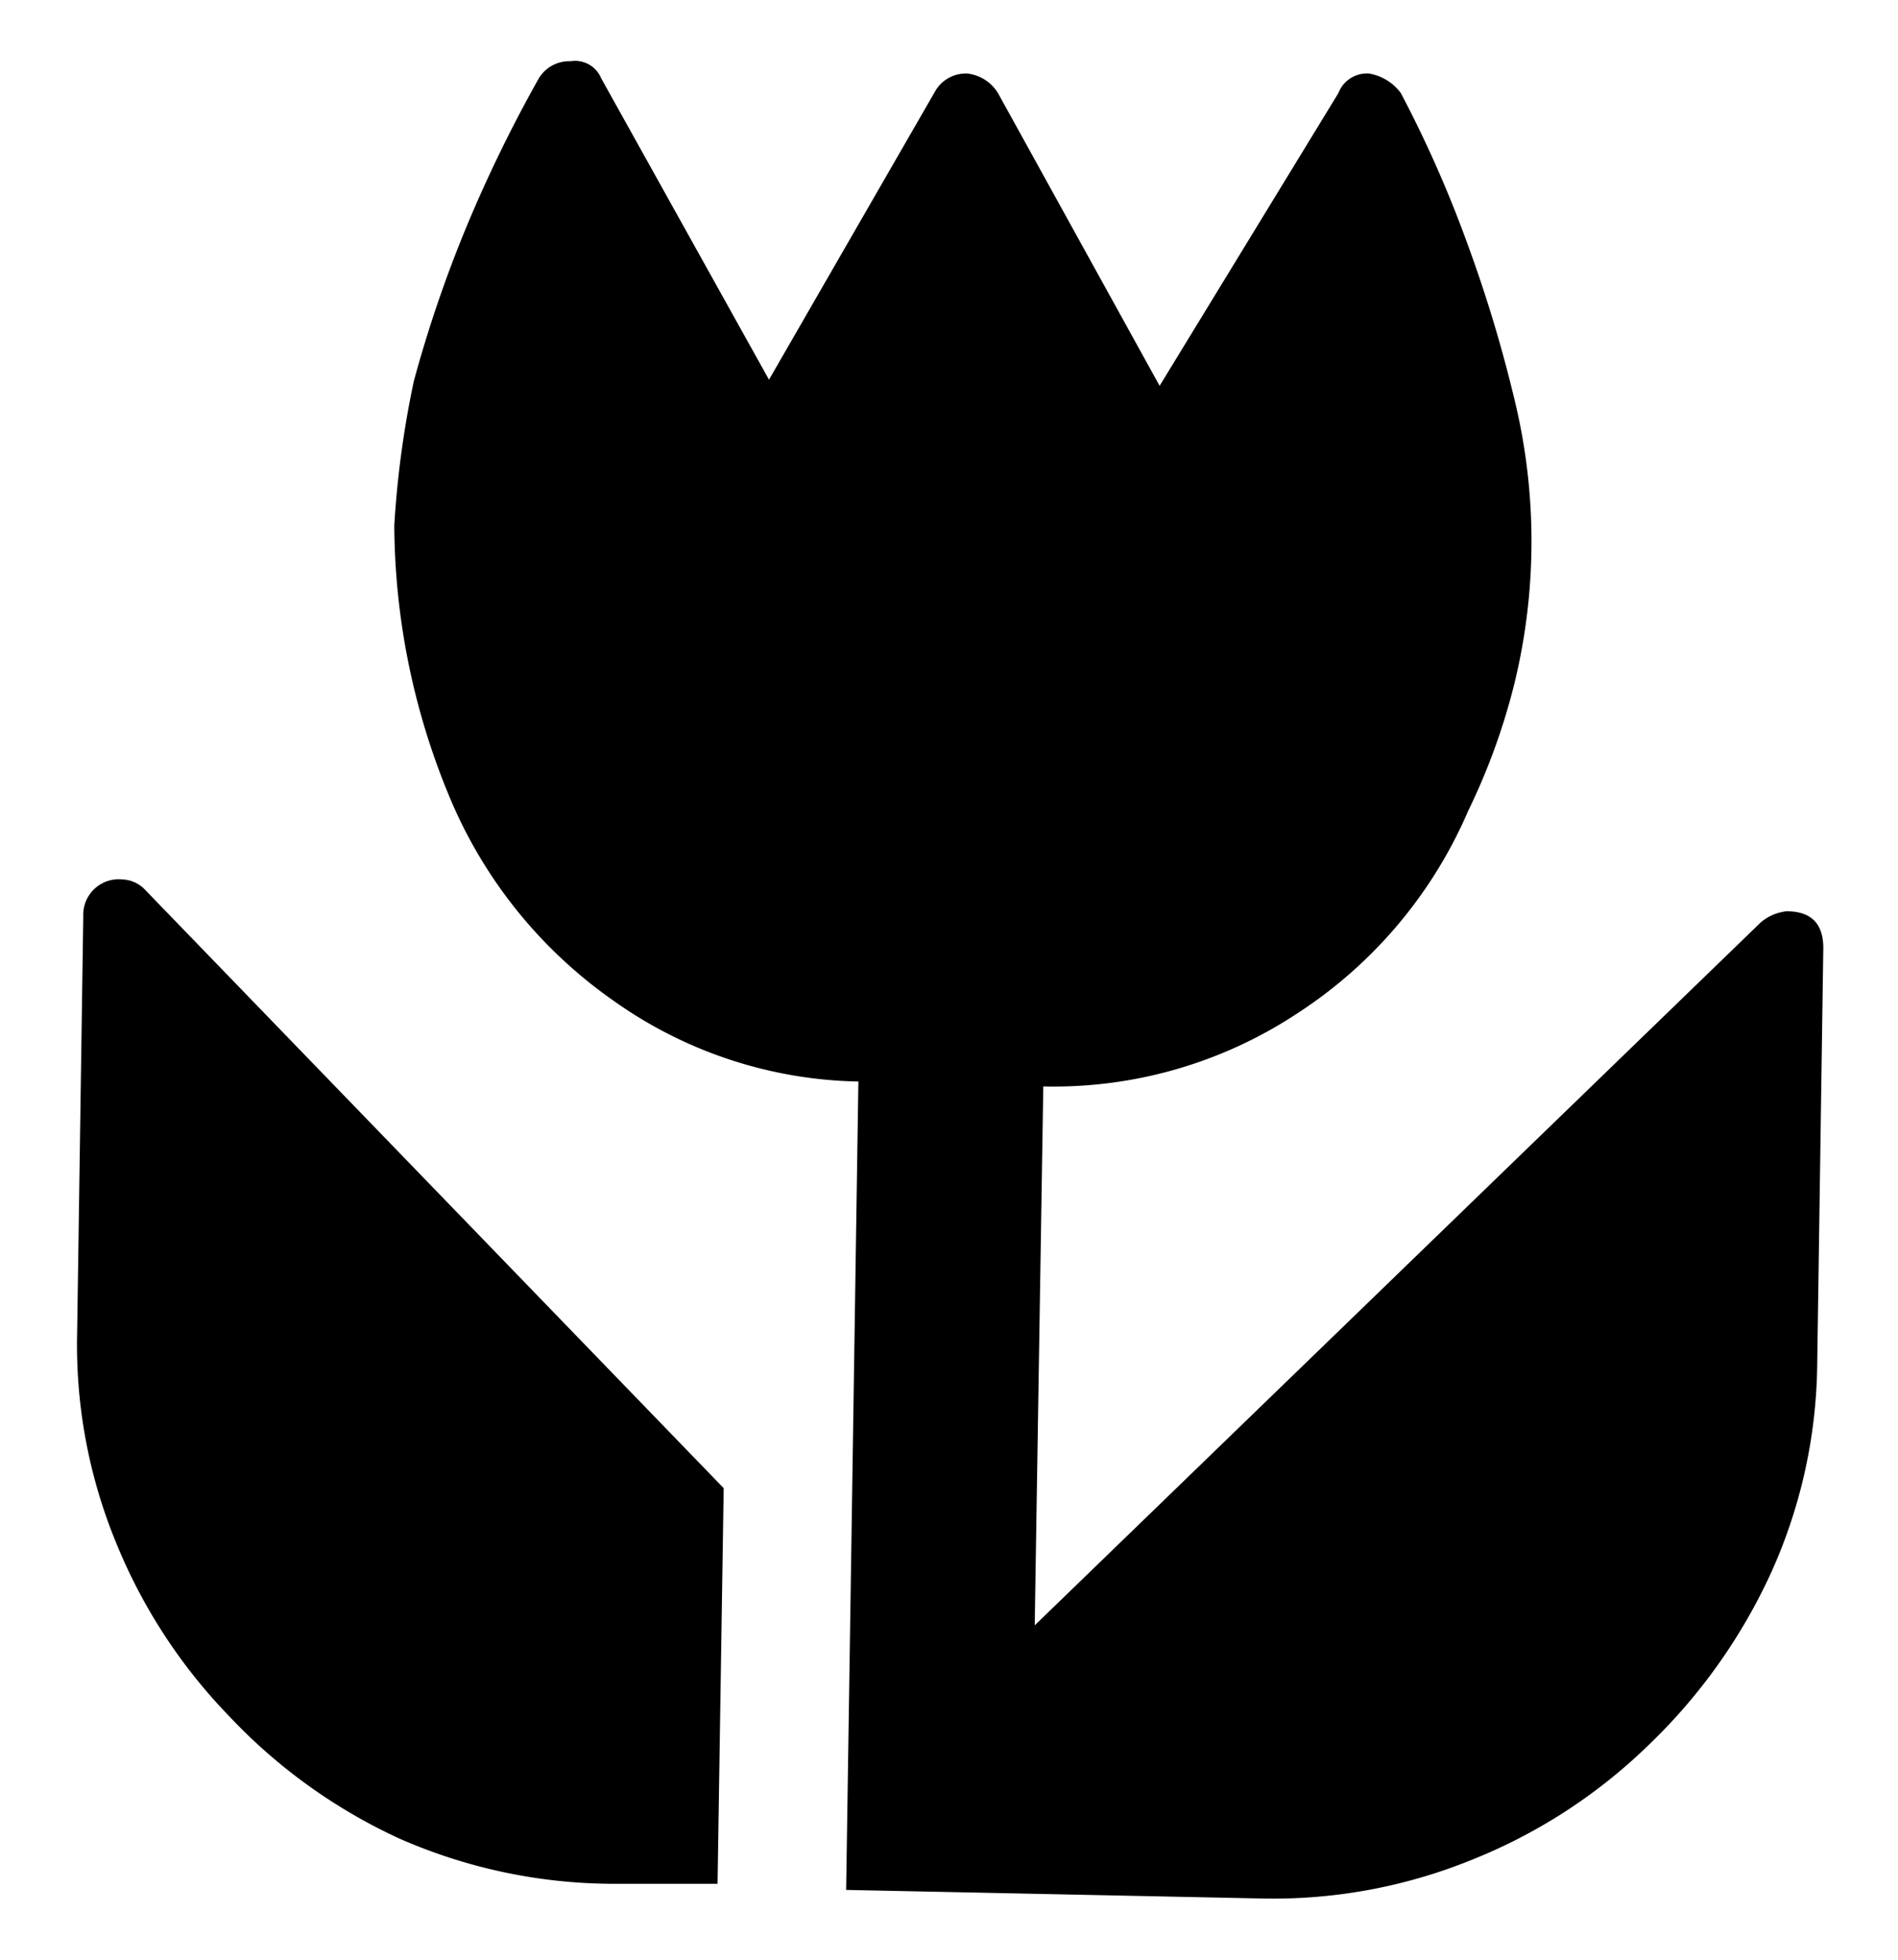 <svg id="レイヤー_1" data-name="レイヤー 1" xmlns="http://www.w3.org/2000/svg" width="15.5" height="16" viewBox="0 0 15.5 16"><defs><style>.cls-1{fill:none;}</style></defs><title>icon_scn-close-up</title><path d="M282.78,234.44a4.47,4.47,0,0,1-1.39-1,4.43,4.43,0,0,1-.92-1.41,4.24,4.24,0,0,1-.32-1.72l.05-3.4a.29.29,0,0,1,.32-.3.27.27,0,0,1,.19.09l4.72,4.88-.05,3.23-.88,0A4.36,4.36,0,0,1,282.78,234.44Zm4.38-14.27a.29.29,0,0,1,.26-.14.34.34,0,0,1,.25.16l1.32,2.39,1.46-2.39a.25.25,0,0,1,.25-.16.41.41,0,0,1,.26.16,9.79,9.79,0,0,1,.54,1.22,11.33,11.33,0,0,1,.39,1.29,4.9,4.9,0,0,1,0,2.3,5.27,5.27,0,0,1-.38,1.05,3.72,3.72,0,0,1-1.39,1.65,3.61,3.61,0,0,1-2.08.6l-.07,4.4,5.93-5.74a.39.39,0,0,1,.21-.09q.3,0,.3.3l-.05,3.42a4.23,4.23,0,0,1-.39,1.71,4.61,4.61,0,0,1-1,1.39,4.41,4.41,0,0,1-1.42.92,4.31,4.31,0,0,1-1.73.32l-3.39-.07.1-6.6a3.56,3.56,0,0,1-2-.66,3.82,3.82,0,0,1-1.35-1.69,5.83,5.83,0,0,1-.44-2.19,7.89,7.89,0,0,1,.16-1.18,10.43,10.43,0,0,1,.43-1.26,11.44,11.44,0,0,1,.59-1.21.29.29,0,0,1,.26-.14.23.23,0,0,1,.25.14l1.37,2.46Z" transform="translate(-279.52 -219.43)"/><rect class="cls-1" width="15.5" height="16"/></svg>